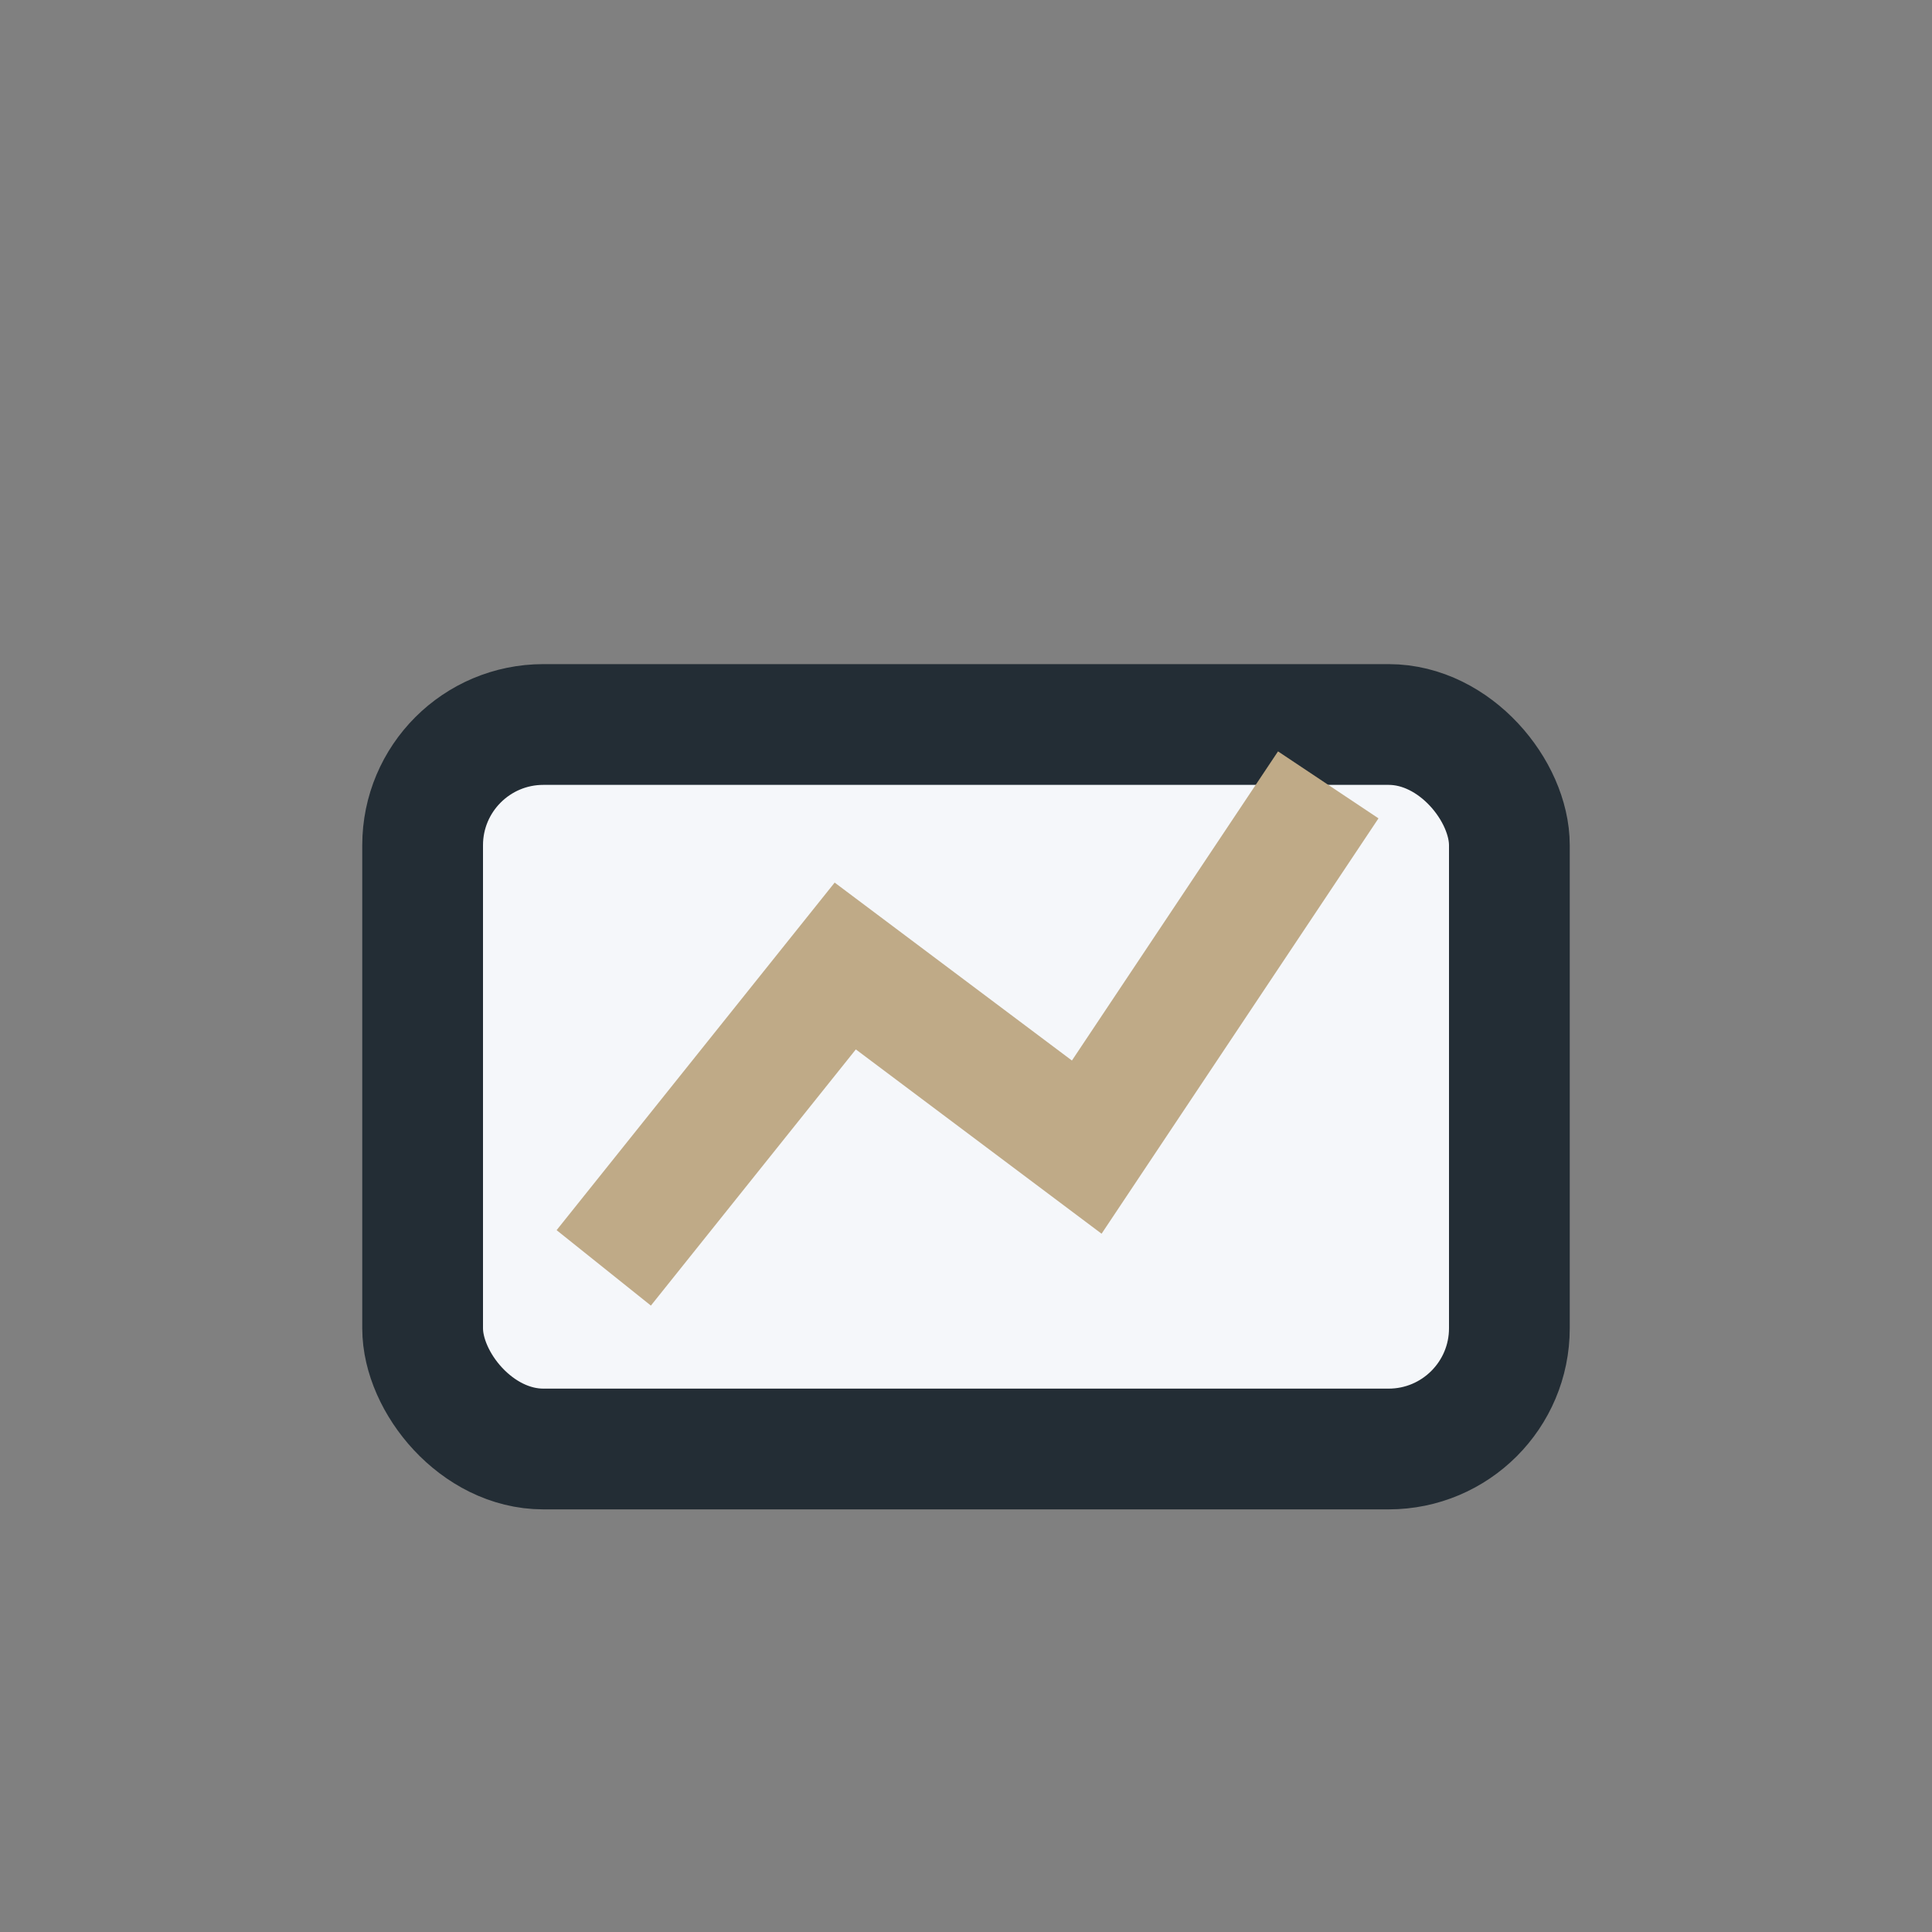 <?xml version="1.0" encoding="UTF-8"?>
<svg xmlns="http://www.w3.org/2000/svg" width="32" height="32" viewBox="0 0 32 32"><rect x="0" y="0" width="32" height="32" fill="#808080" stroke="none"/><rect x="7" y="12" width="18" height="12" rx="2" fill="#F5F7FA" stroke="#232D35" stroke-width="2"/><path d="M10 21l4-5 4 3 4-6" stroke="#BFAA87" stroke-width="2" fill="none"/></svg>
